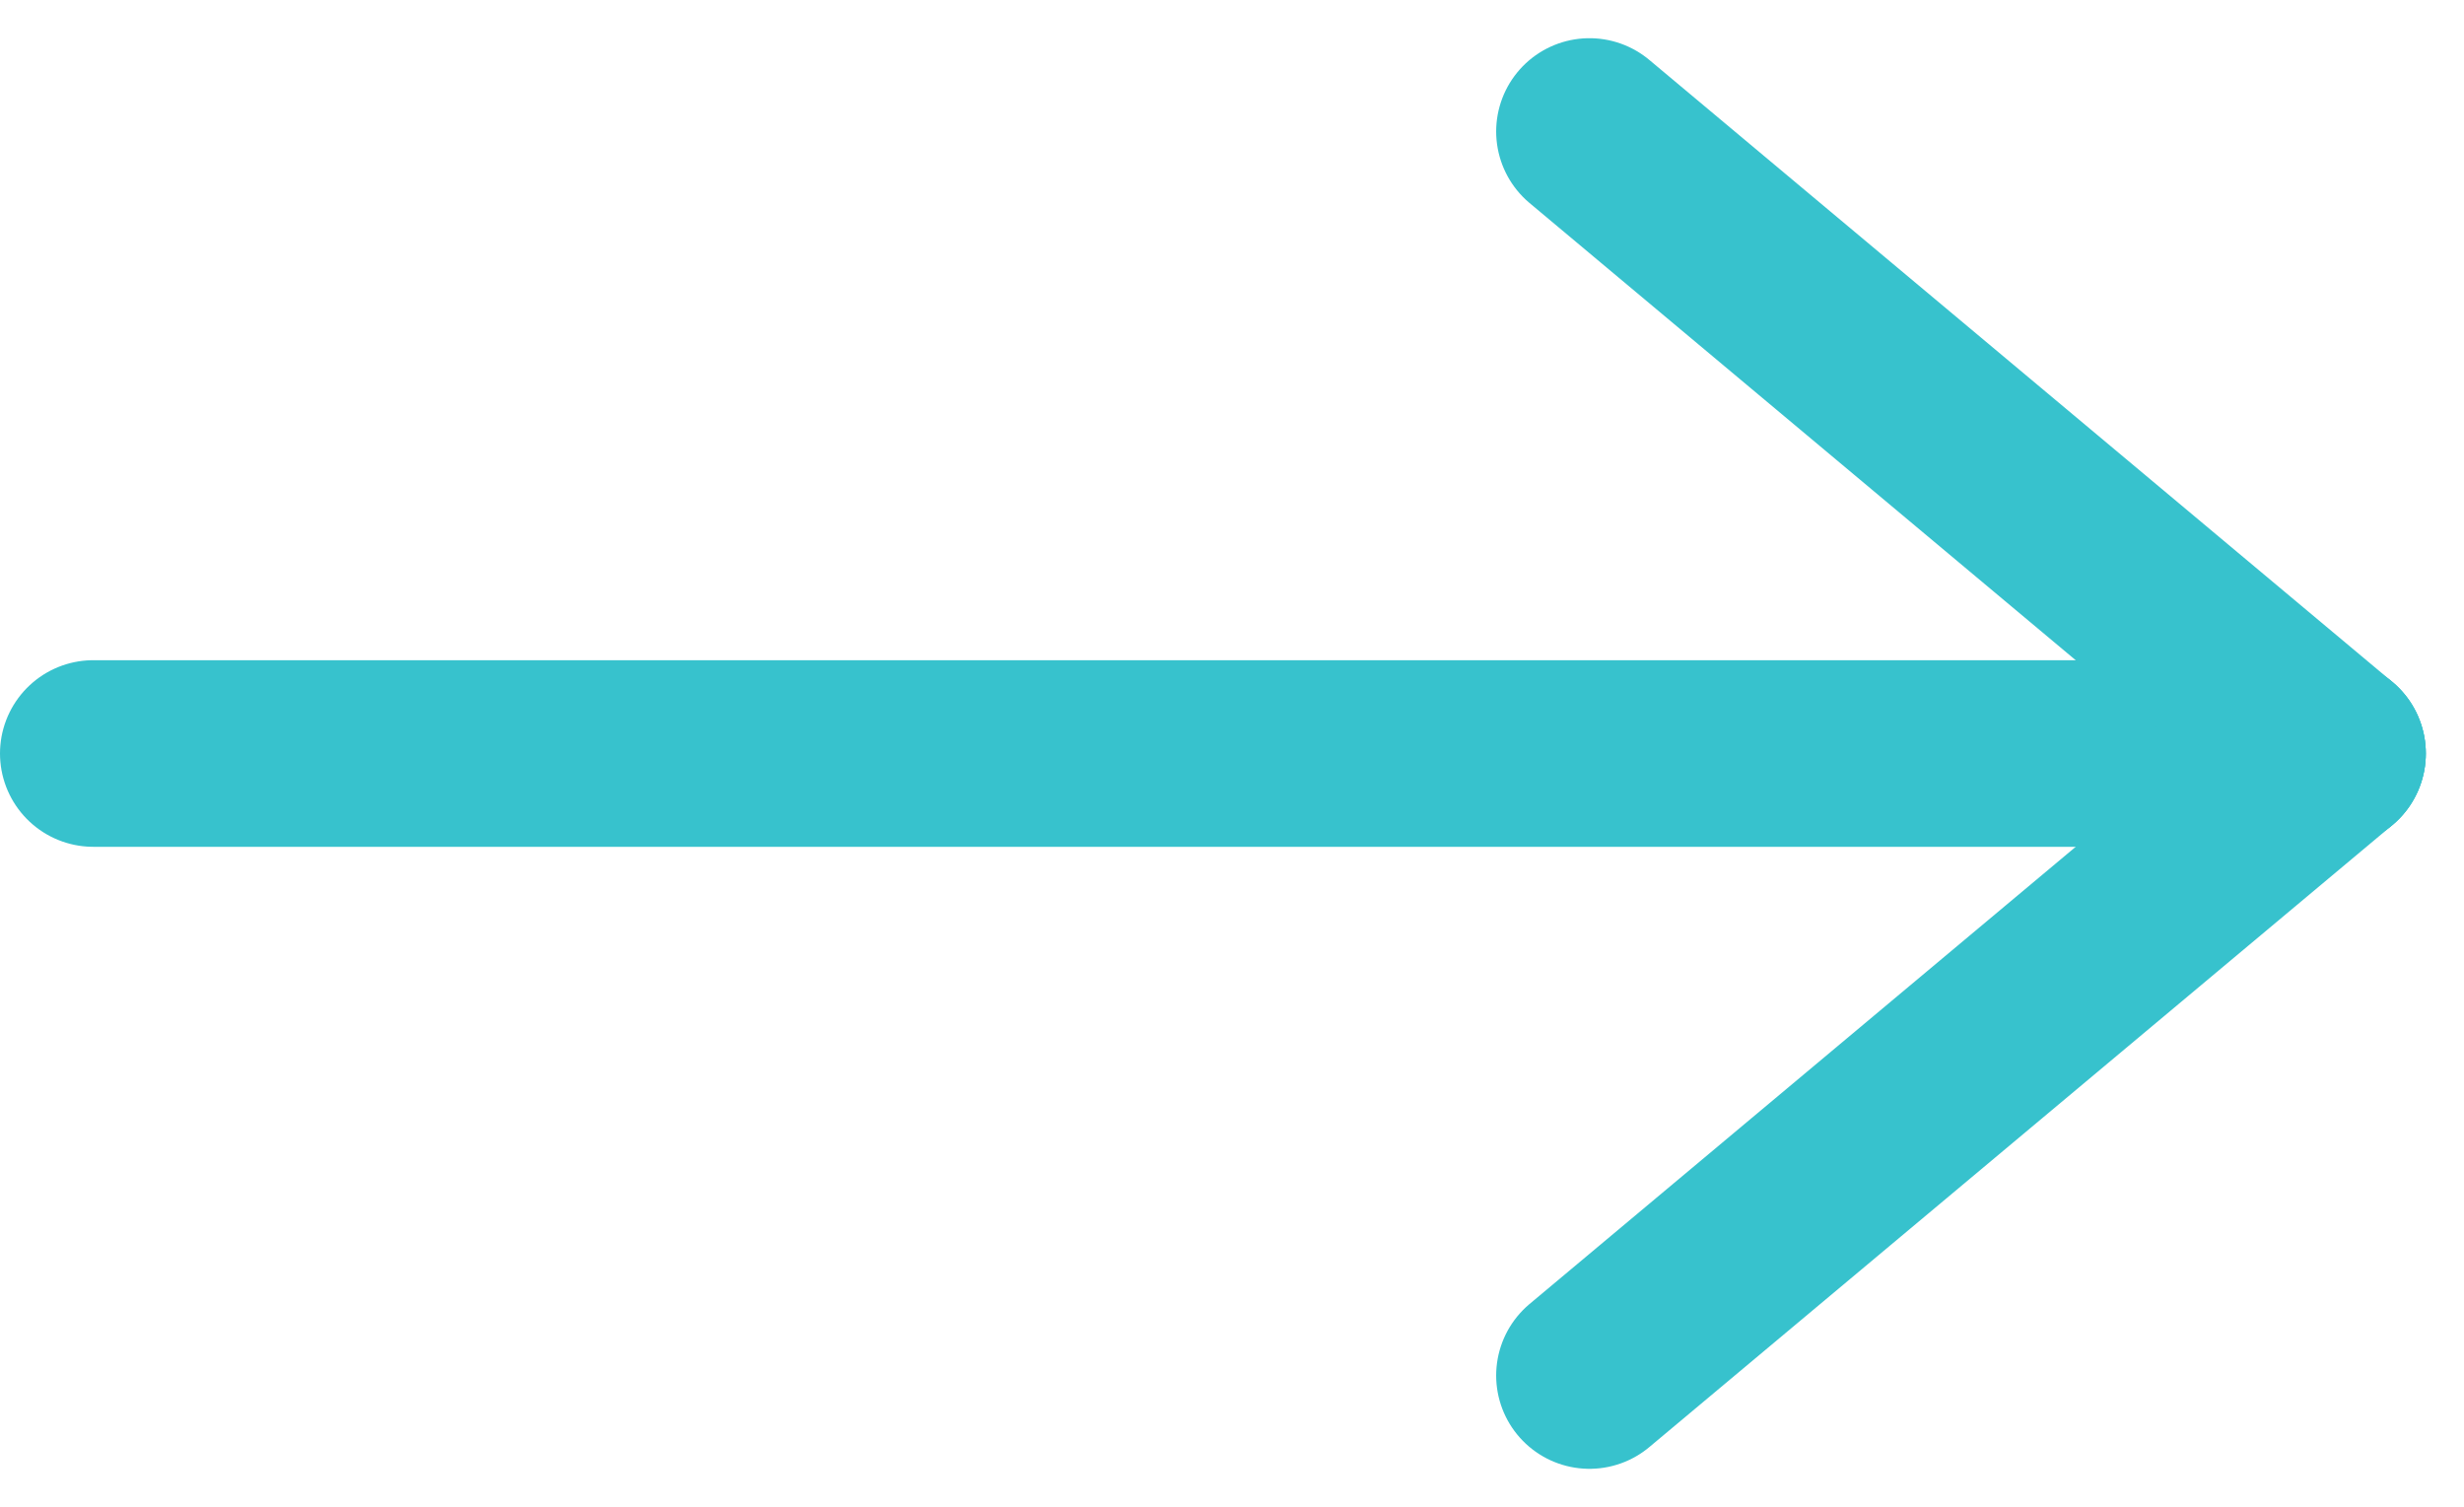 <svg xmlns="http://www.w3.org/2000/svg" width="19.807" height="12.113" viewBox="0 0 19.807 12.113">
  <g id="グループ_5" data-name="グループ 5" transform="translate(-569.75 -914.443)">
    <line id="線_1" data-name="線 1" x2="18" transform="translate(570.5 920.5)" fill="none" stroke="#37c2cd" stroke-linecap="round" stroke-width="1.5"/>
    <line id="線_2" data-name="線 2" x2="5.973" y2="5" transform="translate(582.527 915.5)" fill="none" stroke="#37c2cd" stroke-linecap="round" stroke-width="1.5"/>
    <line id="線_3" data-name="線 3" y1="5" x2="5.973" transform="translate(582.527 920.5)" fill="none" stroke="#37c2cd" stroke-linecap="round" stroke-width="1.5"/>
  </g>
</svg>
